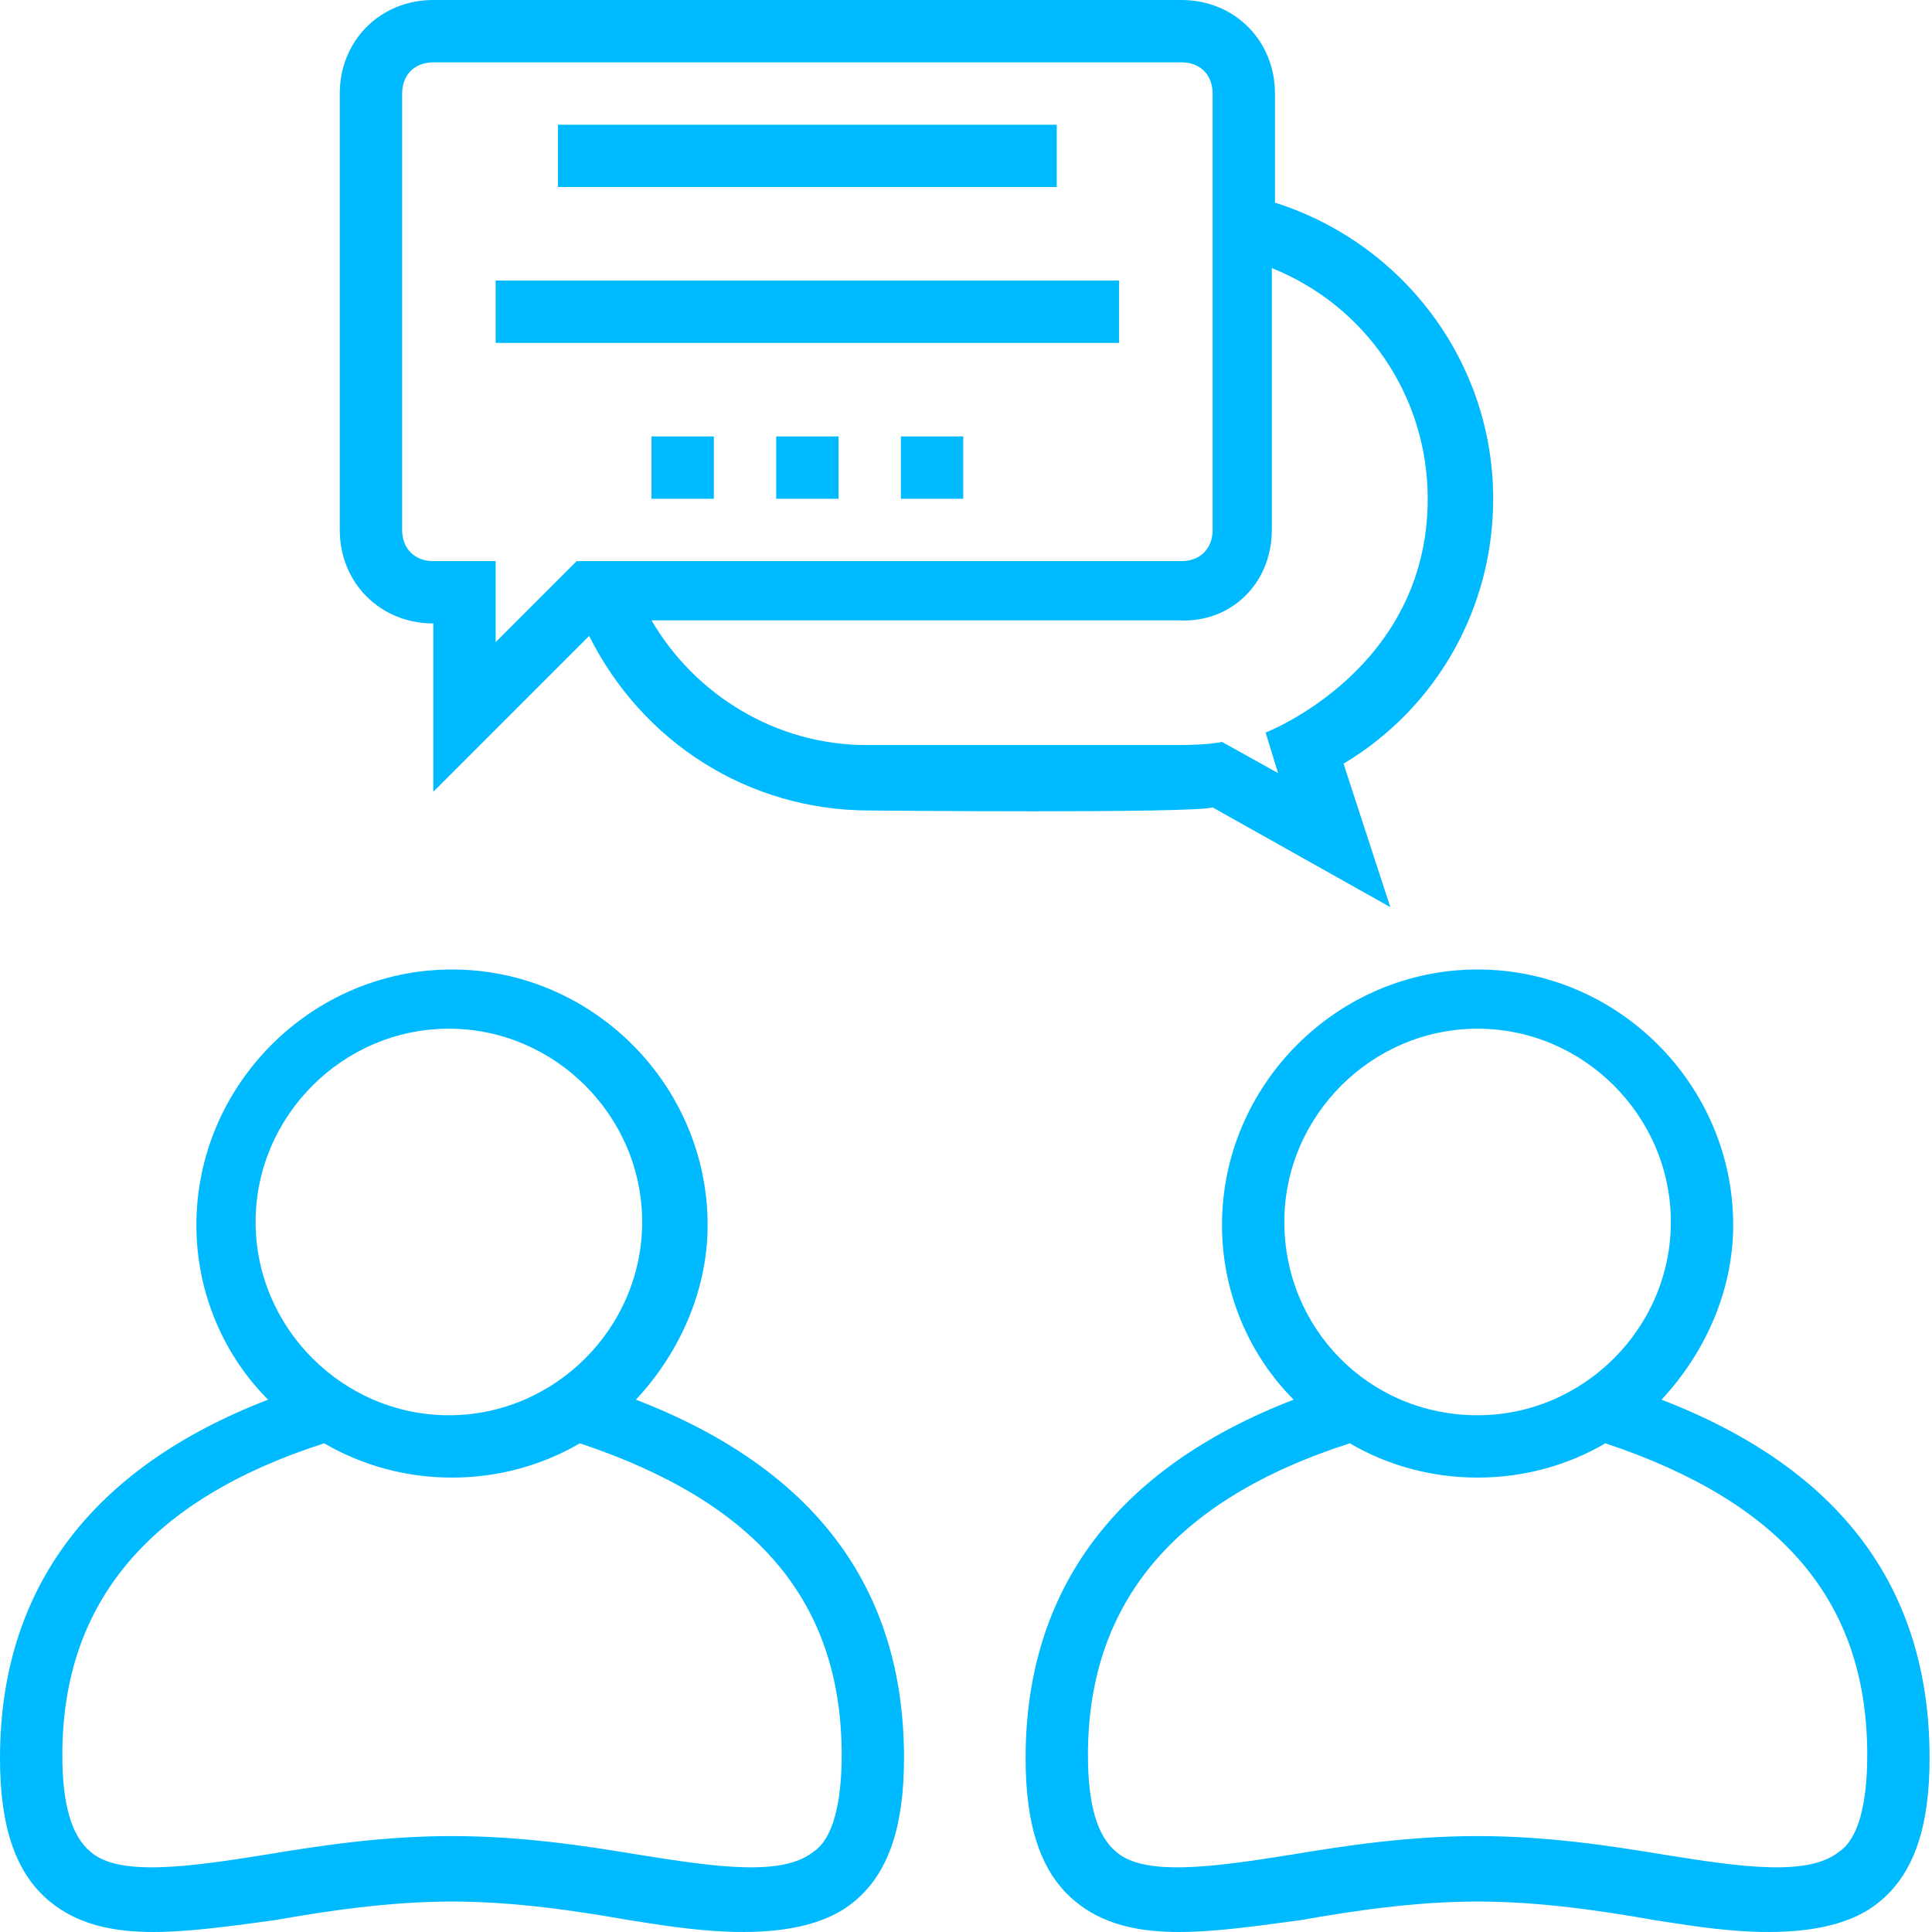 <svg width="60" height="60" viewBox="0 0 60 60" fill="none" xmlns="http://www.w3.org/2000/svg">
<path d="M19.749 43.468C21.105 42.016 21.976 40.079 21.976 38.046C21.976 33.69 18.394 30.108 14.037 30.108C9.681 30.108 6.099 33.69 6.099 38.046C6.099 40.176 6.97 42.112 8.326 43.468C2.807 45.597 0 49.373 0 54.601C0 56.731 0.484 58.183 1.549 59.054C3.195 60.409 5.615 60.022 8.519 59.635C10.165 59.344 12.101 59.054 14.037 59.054C15.974 59.054 17.91 59.344 19.556 59.635C20.911 59.828 24.686 60.603 26.526 59.054C27.591 58.183 28.075 56.731 28.075 54.601C28.075 49.276 25.267 45.597 19.749 43.468ZM7.938 37.95C7.938 34.658 10.649 31.947 13.941 31.947C17.232 31.947 19.943 34.658 19.943 37.95C19.943 41.241 17.232 43.952 13.941 43.952C10.649 43.952 7.938 41.241 7.938 37.95ZM25.267 57.505C24.299 58.28 22.266 57.989 19.846 57.602C18.104 57.312 16.167 57.021 14.037 57.021C11.908 57.021 9.971 57.312 8.229 57.602C5.809 57.989 3.679 58.28 2.807 57.505C2.227 57.021 1.936 56.053 1.936 54.504C1.936 49.76 4.647 46.566 10.068 44.823C11.23 45.501 12.585 45.888 14.037 45.888C15.49 45.888 16.845 45.501 18.007 44.823C23.525 46.662 26.139 49.76 26.139 54.504C26.139 56.053 25.848 57.118 25.267 57.505ZM51.6 43.468C52.955 42.016 53.826 40.079 53.826 38.046C53.826 33.69 50.244 30.108 45.888 30.108C41.532 30.108 37.95 33.69 37.95 38.046C37.95 40.176 38.821 42.112 40.176 43.468C34.658 45.597 31.851 49.373 31.851 54.601C31.851 56.731 32.334 58.183 33.399 59.054C35.045 60.409 37.465 60.022 40.37 59.635C42.016 59.344 43.952 59.054 45.888 59.054C47.824 59.054 49.76 59.344 51.406 59.635C52.761 59.828 56.537 60.603 58.376 59.054C59.441 58.183 59.925 56.731 59.925 54.601C59.925 49.276 57.118 45.597 51.6 43.468ZM39.886 37.95C39.886 34.658 42.596 31.947 45.888 31.947C49.179 31.947 51.89 34.658 51.89 37.95C51.89 41.241 49.179 43.952 45.888 43.952C42.5 43.952 39.886 41.241 39.886 37.95ZM57.118 57.505C56.15 58.28 54.117 57.989 51.697 57.602C49.954 57.312 48.018 57.021 45.888 57.021C43.758 57.021 41.822 57.312 40.079 57.602C37.659 57.989 35.529 58.28 34.658 57.505C34.077 57.021 33.787 56.053 33.787 54.504C33.787 49.76 36.497 46.566 41.919 44.823C43.08 45.501 44.436 45.888 45.888 45.888C47.34 45.888 48.695 45.501 49.857 44.823C55.375 46.662 57.989 49.76 57.989 54.504C57.989 56.053 57.699 57.118 57.118 57.505ZM13.457 19.362V24.59L18.297 19.749C19.943 23.041 23.234 25.171 27.01 25.171C27.01 25.171 37.078 25.267 37.659 25.074L43.177 28.172L41.725 23.718C44.629 21.976 46.372 18.878 46.372 15.49C46.372 11.23 43.565 7.551 39.595 6.293V2.904C39.595 1.259 38.337 0 36.691 0H13.457C11.811 0 10.552 1.259 10.552 2.904V16.458C10.552 18.104 11.811 19.362 13.457 19.362ZM39.498 16.458V8.326C42.403 9.487 44.339 12.295 44.339 15.49C44.339 20.814 39.305 22.75 39.305 22.75L39.692 24.009L37.95 23.041C37.95 23.041 37.562 23.138 36.594 23.138H26.913C24.106 23.138 21.589 21.589 20.233 19.265H36.594C38.24 19.362 39.498 18.104 39.498 16.458ZM12.489 2.904C12.489 2.323 12.876 1.936 13.457 1.936H36.691C37.272 1.936 37.659 2.323 37.659 2.904V16.458C37.659 17.038 37.272 17.426 36.691 17.426H17.91L15.393 19.943V17.426H13.457C12.876 17.426 12.489 17.038 12.489 16.458V2.904Z" fill="#00BAFF"/>
<path d="M17.329 3.873H32.818V5.809H17.329V3.873ZM15.393 8.713H34.755V10.649H15.393V8.713ZM24.105 13.554H26.042V15.49H24.105V13.554ZM20.233 13.554H22.169V15.49H20.233V13.554ZM27.978 13.554H29.914V15.49H27.978V13.554Z" fill="#00BAFF"/>
</svg>
